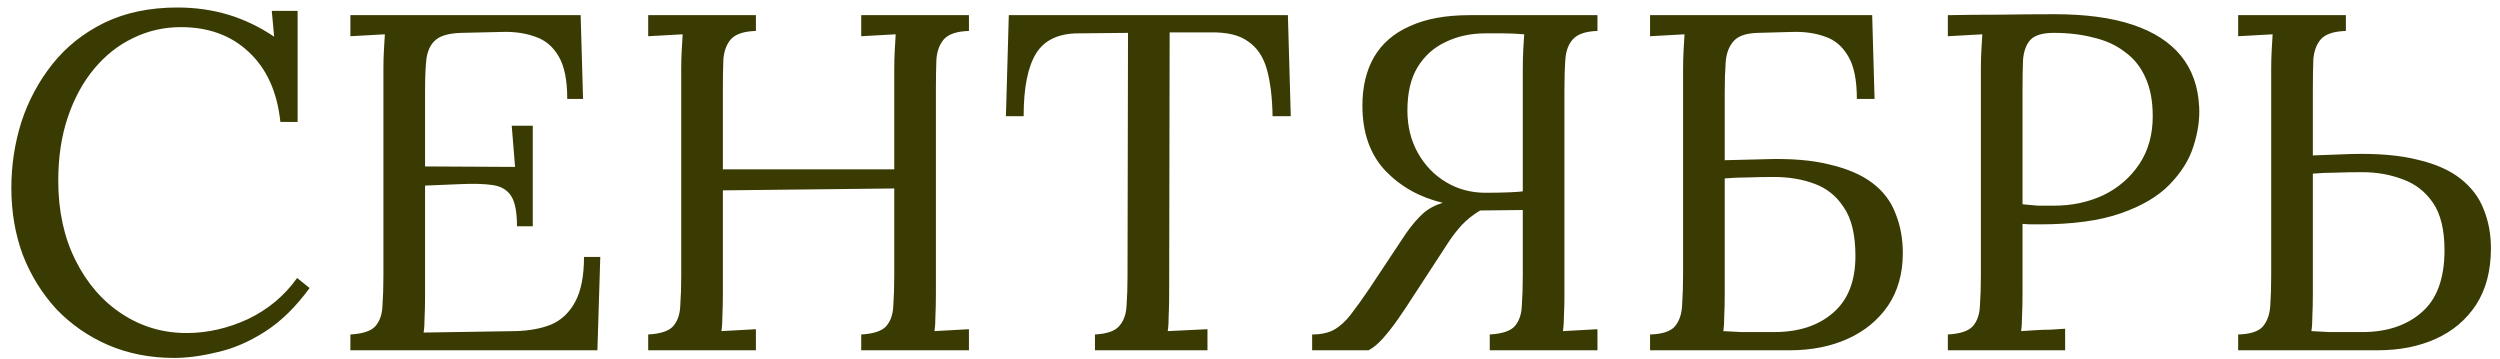 <?xml version="1.0" encoding="UTF-8"?> <svg xmlns="http://www.w3.org/2000/svg" width="188" height="27" viewBox="0 0 188 27" fill="none"><path d="M21.085 9.168C20.845 6.912 20.053 5.16 18.709 3.912C17.389 2.664 15.685 2.04 13.597 2.04C12.325 2.04 11.125 2.316 9.997 2.868C8.893 3.396 7.921 4.164 7.081 5.172C6.241 6.18 5.581 7.392 5.101 8.808C4.621 10.224 4.381 11.82 4.381 13.596C4.381 15.852 4.813 17.844 5.677 19.572C6.541 21.3 7.705 22.644 9.169 23.604C10.633 24.564 12.253 25.044 14.029 25.044C15.589 25.044 17.125 24.696 18.637 24C20.149 23.28 21.385 22.248 22.345 20.904L23.281 21.66C22.249 23.076 21.133 24.168 19.933 24.936C18.733 25.704 17.533 26.22 16.333 26.484C15.157 26.772 14.077 26.916 13.093 26.916C11.293 26.916 9.637 26.592 8.125 25.944C6.637 25.296 5.341 24.396 4.237 23.244C3.157 22.068 2.317 20.712 1.717 19.176C1.141 17.616 0.853 15.936 0.853 14.136C0.853 12.432 1.105 10.776 1.609 9.168C2.137 7.56 2.917 6.108 3.949 4.812C4.981 3.516 6.277 2.484 7.837 1.716C9.421 0.948 11.257 0.564 13.345 0.564C14.689 0.564 15.961 0.744 17.161 1.104C18.361 1.464 19.513 2.016 20.617 2.76L20.437 0.816H22.381V9.168H21.085ZM38.877 17.016C38.877 15.96 38.733 15.204 38.445 14.748C38.157 14.292 37.701 14.016 37.077 13.92C36.453 13.824 35.625 13.8 34.593 13.848L31.965 13.956V22.2C31.965 22.848 31.953 23.4 31.929 23.856C31.929 24.312 31.905 24.696 31.857 25.008L38.733 24.9C39.789 24.876 40.701 24.708 41.469 24.396C42.237 24.06 42.837 23.484 43.269 22.668C43.701 21.852 43.917 20.736 43.917 19.32H45.141L44.925 26.34H26.349V25.152C27.261 25.104 27.885 24.9 28.221 24.54C28.557 24.156 28.737 23.64 28.761 22.992C28.809 22.32 28.833 21.564 28.833 20.724V5.172C28.833 4.692 28.845 4.236 28.869 3.804C28.893 3.348 28.917 2.94 28.941 2.58C28.509 2.604 28.077 2.628 27.645 2.652C27.213 2.676 26.781 2.7 26.349 2.724V1.14H43.665L43.845 7.44H42.657C42.657 6.024 42.441 4.956 42.009 4.236C41.577 3.492 40.989 3 40.245 2.76C39.525 2.496 38.709 2.376 37.797 2.4L34.701 2.472C33.813 2.496 33.177 2.664 32.793 2.976C32.409 3.288 32.169 3.756 32.073 4.38C32.001 4.98 31.965 5.772 31.965 6.756V12.516L38.733 12.552L38.481 9.456H40.065V17.016H38.877ZM48.744 26.34V25.152C49.656 25.104 50.28 24.9 50.616 24.54C50.952 24.156 51.132 23.64 51.156 22.992C51.204 22.32 51.228 21.564 51.228 20.724V5.172C51.228 4.692 51.24 4.236 51.264 3.804C51.288 3.348 51.312 2.94 51.336 2.58C50.904 2.604 50.472 2.628 50.04 2.652C49.608 2.676 49.176 2.7 48.744 2.724V1.14H56.844V2.328C55.956 2.352 55.332 2.556 54.972 2.94C54.636 3.324 54.444 3.84 54.396 4.488C54.372 5.136 54.36 5.892 54.36 6.756V12.732H67.248V5.172C67.248 4.692 67.26 4.236 67.284 3.804C67.308 3.348 67.332 2.94 67.356 2.58C66.924 2.604 66.492 2.628 66.06 2.652C65.628 2.676 65.196 2.7 64.764 2.724V1.14H72.864V2.328C71.976 2.352 71.352 2.556 70.992 2.94C70.656 3.324 70.464 3.84 70.416 4.488C70.392 5.136 70.38 5.892 70.38 6.756V22.056C70.38 22.704 70.368 23.268 70.344 23.748C70.344 24.204 70.32 24.588 70.272 24.9C70.704 24.876 71.136 24.852 71.568 24.828C72 24.804 72.432 24.78 72.864 24.756V26.34H64.764V25.152C65.676 25.104 66.3 24.9 66.636 24.54C66.972 24.156 67.152 23.64 67.176 22.992C67.224 22.32 67.248 21.564 67.248 20.724V14.172L54.36 14.316V22.056C54.36 22.704 54.348 23.268 54.324 23.748C54.324 24.204 54.3 24.588 54.252 24.9C54.684 24.876 55.116 24.852 55.548 24.828C55.98 24.804 56.412 24.78 56.844 24.756V26.34H48.744ZM95.698 8.736C95.674 7.32 95.529 6.144 95.266 5.208C95.001 4.272 94.534 3.576 93.862 3.12C93.213 2.64 92.266 2.412 91.017 2.436H87.957L87.921 22.056C87.921 22.704 87.909 23.268 87.885 23.748C87.885 24.204 87.862 24.588 87.814 24.9C88.317 24.876 88.809 24.852 89.29 24.828C89.793 24.804 90.297 24.78 90.802 24.756V26.34H82.341V25.152C83.254 25.104 83.865 24.888 84.177 24.504C84.513 24.12 84.694 23.604 84.718 22.956C84.766 22.284 84.79 21.54 84.79 20.724L84.826 2.472L81.118 2.508C79.606 2.508 78.537 3.012 77.913 4.02C77.29 5.028 76.978 6.6 76.978 8.736H75.645L75.862 1.14H96.85L97.066 8.736H95.698ZM98.673 26.34V25.152C99.345 25.152 99.897 25.032 100.329 24.792C100.785 24.528 101.205 24.144 101.589 23.64C101.997 23.112 102.453 22.476 102.957 21.732L105.729 17.556C106.185 16.908 106.617 16.404 107.025 16.044C107.433 15.684 107.925 15.42 108.501 15.252C106.773 14.844 105.333 14.04 104.181 12.84C103.029 11.616 102.453 9.984 102.453 7.944C102.453 6.528 102.741 5.316 103.317 4.308C103.917 3.276 104.817 2.496 106.017 1.968C107.217 1.416 108.717 1.14 110.517 1.14H120.129V2.328C119.265 2.352 118.653 2.556 118.293 2.94C117.957 3.3 117.765 3.804 117.717 4.452C117.669 5.1 117.645 5.868 117.645 6.756V22.308C117.645 22.788 117.633 23.256 117.609 23.712C117.609 24.144 117.585 24.54 117.537 24.9L120.129 24.756V26.34H112.029V25.152C112.941 25.104 113.565 24.9 113.901 24.54C114.237 24.156 114.417 23.64 114.441 22.992C114.489 22.32 114.513 21.564 114.513 20.724V15.792L111.309 15.828C110.781 16.14 110.313 16.512 109.905 16.944C109.521 17.376 109.197 17.796 108.933 18.204L106.233 22.344C105.897 22.872 105.537 23.412 105.153 23.964C104.769 24.516 104.385 25.008 104.001 25.44C103.641 25.848 103.281 26.148 102.921 26.34H98.673ZM111.705 14.496C112.401 14.496 113.013 14.484 113.541 14.46C114.069 14.436 114.393 14.412 114.513 14.388V5.388C114.513 4.74 114.525 4.188 114.549 3.732C114.573 3.276 114.597 2.892 114.621 2.58C114.069 2.532 113.541 2.508 113.037 2.508C112.557 2.508 112.113 2.508 111.705 2.508C110.601 2.508 109.605 2.724 108.717 3.156C107.829 3.564 107.121 4.2 106.593 5.064C106.089 5.904 105.837 6.984 105.837 8.304C105.837 9.504 106.101 10.572 106.629 11.508C107.157 12.444 107.865 13.176 108.753 13.704C109.641 14.232 110.625 14.496 111.705 14.496ZM139.636 7.44C139.636 6.024 139.42 4.956 138.988 4.236C138.556 3.492 137.98 3 137.26 2.76C136.54 2.496 135.724 2.376 134.812 2.4L132.184 2.472C131.296 2.496 130.684 2.712 130.348 3.12C130.012 3.504 129.82 4.02 129.772 4.668C129.724 5.316 129.7 6.06 129.7 6.9V12.048L132.616 11.976C134.608 11.904 136.264 12.036 137.584 12.372C138.928 12.684 140.008 13.152 140.824 13.776C141.64 14.4 142.216 15.168 142.552 16.08C142.912 16.968 143.092 17.952 143.092 19.032C143.092 20.568 142.72 21.888 141.976 22.992C141.232 24.072 140.224 24.9 138.952 25.476C137.68 26.052 136.228 26.34 134.596 26.34H124.084V25.152C124.996 25.128 125.62 24.924 125.956 24.54C126.292 24.132 126.472 23.592 126.496 22.92C126.544 22.224 126.568 21.432 126.568 20.544V5.172C126.568 4.692 126.58 4.236 126.604 3.804C126.628 3.348 126.652 2.94 126.676 2.58C126.244 2.604 125.812 2.628 125.38 2.652C124.948 2.676 124.516 2.7 124.084 2.724V1.14H140.788L140.968 7.44H139.636ZM129.7 22.092C129.7 22.74 129.688 23.292 129.664 23.748C129.664 24.204 129.64 24.588 129.592 24.9C129.976 24.924 130.432 24.948 130.96 24.972C131.512 24.972 132.016 24.972 132.472 24.972C132.952 24.972 133.264 24.972 133.408 24.972C135.256 24.972 136.732 24.492 137.836 23.532C138.964 22.572 139.528 21.144 139.528 19.248C139.528 17.664 139.24 16.452 138.664 15.612C138.112 14.748 137.368 14.148 136.432 13.812C135.52 13.476 134.512 13.308 133.408 13.308C132.688 13.308 132.028 13.32 131.428 13.344C130.852 13.344 130.276 13.368 129.7 13.416V22.092ZM146.478 25.152C147.39 25.104 148.014 24.9 148.35 24.54C148.686 24.156 148.866 23.64 148.89 22.992C148.938 22.32 148.962 21.564 148.962 20.724V5.172C148.962 4.692 148.974 4.236 148.998 3.804C149.022 3.348 149.046 2.94 149.07 2.58C148.638 2.604 148.206 2.628 147.774 2.652C147.342 2.676 146.91 2.7 146.478 2.724V1.14C147.75 1.116 149.058 1.104 150.402 1.104C151.746 1.08 153.114 1.068 154.506 1.068C156.834 1.068 158.79 1.332 160.374 1.86C161.958 2.388 163.17 3.168 164.01 4.2C164.85 5.232 165.306 6.516 165.378 8.052C165.426 8.988 165.282 9.972 164.946 11.004C164.634 12.012 164.034 12.972 163.146 13.884C162.282 14.772 161.058 15.492 159.474 16.044C157.89 16.596 155.862 16.872 153.39 16.872C153.294 16.872 153.114 16.872 152.85 16.872C152.586 16.872 152.334 16.86 152.094 16.836V22.056C152.094 22.704 152.082 23.268 152.058 23.748C152.058 24.204 152.034 24.588 151.986 24.9C152.37 24.876 152.742 24.852 153.102 24.828C153.462 24.804 153.822 24.792 154.182 24.792C154.566 24.768 154.938 24.744 155.298 24.72V26.34H146.478V25.152ZM152.094 15.36C152.55 15.408 152.934 15.444 153.246 15.468C153.582 15.468 153.978 15.468 154.434 15.468C155.802 15.468 157.05 15.204 158.178 14.676C159.306 14.124 160.206 13.344 160.878 12.336C161.55 11.328 161.886 10.128 161.886 8.736C161.886 7.608 161.706 6.648 161.346 5.856C160.986 5.04 160.47 4.392 159.798 3.912C159.15 3.408 158.37 3.048 157.458 2.832C156.546 2.592 155.538 2.472 154.434 2.472C153.594 2.472 153.006 2.652 152.67 3.012C152.358 3.372 152.178 3.876 152.13 4.524C152.106 5.148 152.094 5.892 152.094 6.756V15.36ZM176.41 2.328C175.522 2.352 174.898 2.556 174.538 2.94C174.202 3.324 174.01 3.84 173.962 4.488C173.938 5.136 173.926 5.892 173.926 6.756V11.688L176.842 11.58C178.834 11.532 180.49 11.676 181.81 12.012C183.154 12.324 184.234 12.804 185.05 13.452C185.866 14.1 186.442 14.868 186.778 15.756C187.138 16.644 187.318 17.616 187.318 18.672C187.318 20.352 186.946 21.768 186.202 22.92C185.458 24.048 184.45 24.9 183.178 25.476C181.906 26.052 180.454 26.34 178.822 26.34H168.31V25.152C169.198 25.128 169.81 24.936 170.146 24.576C170.482 24.192 170.674 23.676 170.722 23.028C170.77 22.356 170.794 21.588 170.794 20.724V5.172C170.794 4.692 170.806 4.236 170.83 3.804C170.854 3.348 170.878 2.94 170.902 2.58C170.47 2.604 170.038 2.628 169.606 2.652C169.174 2.676 168.742 2.7 168.31 2.724V1.14H176.41V2.328ZM173.926 22.092C173.926 22.74 173.914 23.292 173.89 23.748C173.89 24.204 173.866 24.588 173.818 24.9C174.202 24.924 174.658 24.948 175.186 24.972C175.738 24.972 176.242 24.972 176.698 24.972C177.178 24.972 177.49 24.972 177.634 24.972C179.482 24.972 180.97 24.48 182.098 23.496C183.25 22.512 183.826 20.952 183.826 18.816C183.826 17.28 183.538 16.092 182.962 15.252C182.386 14.412 181.63 13.824 180.694 13.488C179.758 13.128 178.738 12.948 177.634 12.948C176.914 12.948 176.254 12.96 175.654 12.984C175.078 12.984 174.502 13.008 173.926 13.056V22.092Z" fill="#3A3A03"></path></svg> 